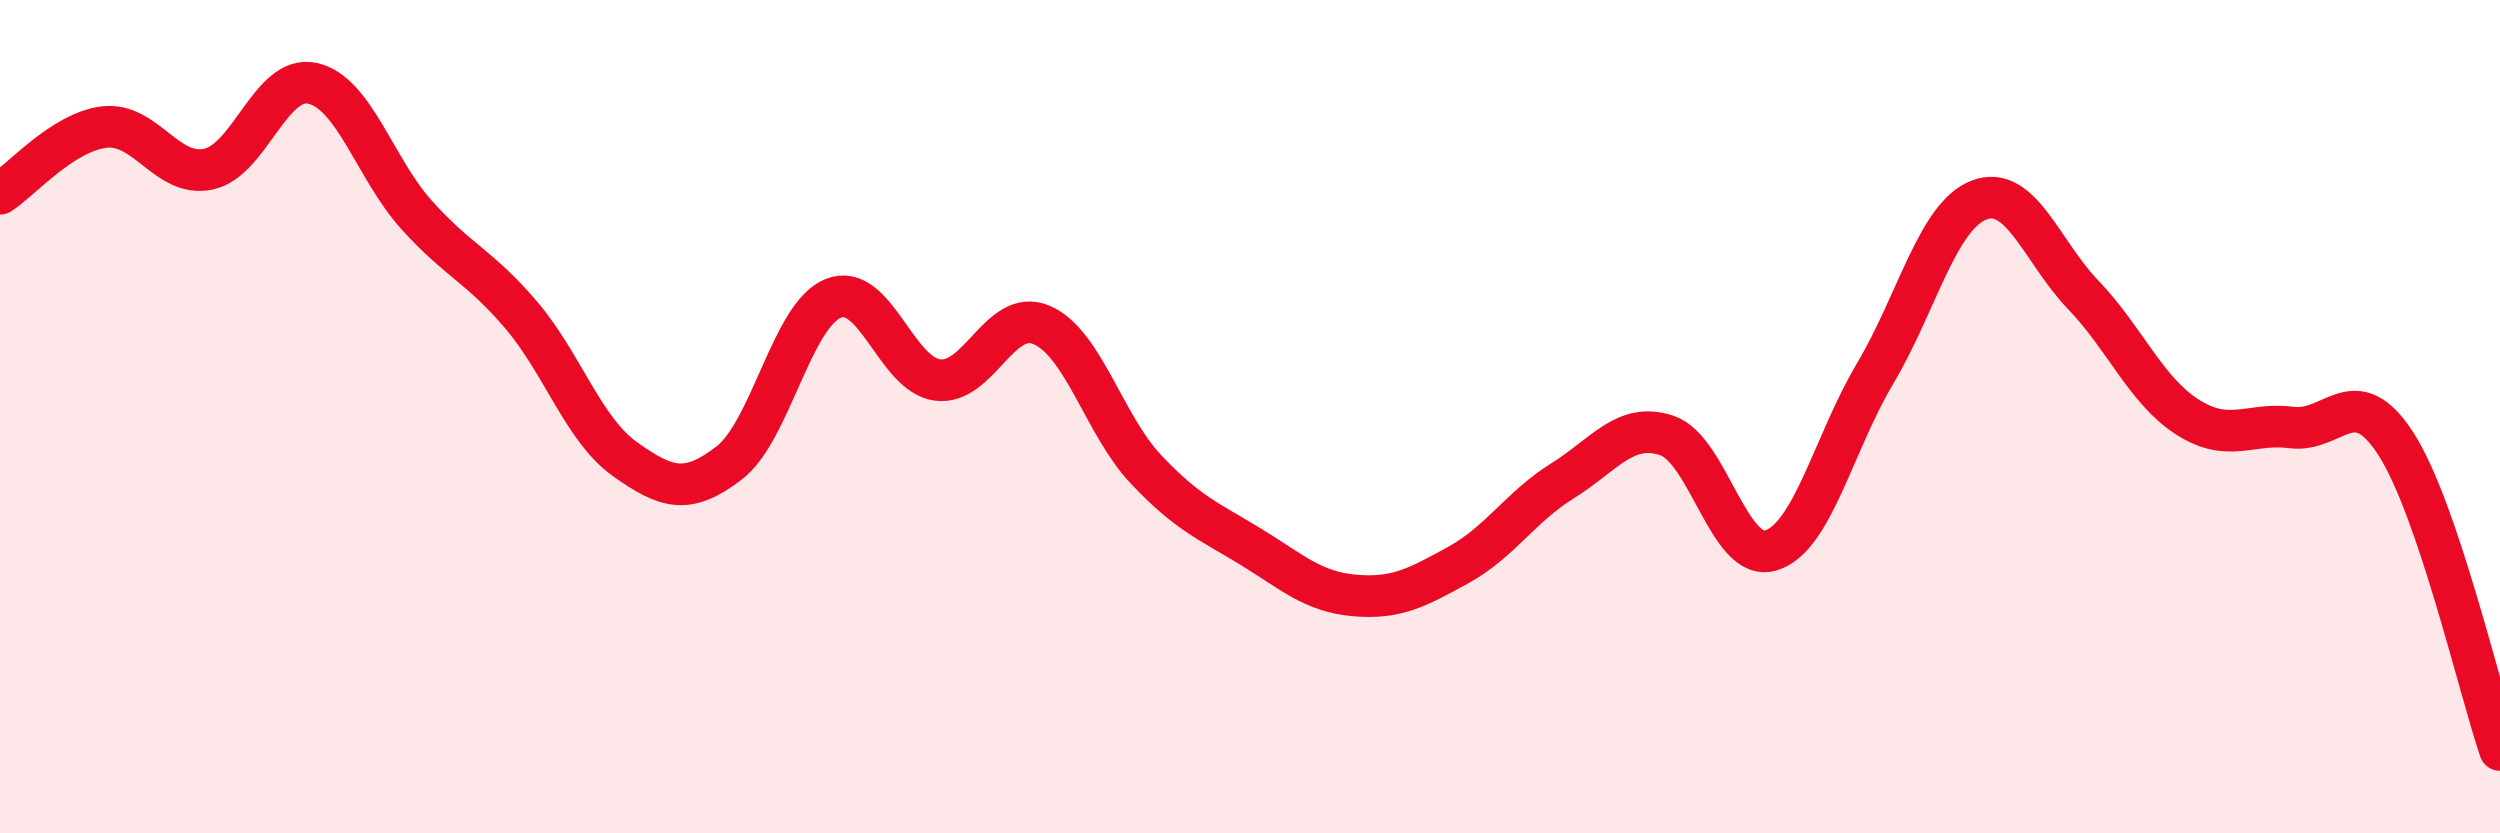 
    <svg width="60" height="20" viewBox="0 0 60 20" xmlns="http://www.w3.org/2000/svg">
      <path
        d="M 0,4.65 C 0.5,4.33 1.5,3.17 2.5,3.05 C 3.5,2.93 4,4.27 5,4.06 C 6,3.85 6.5,1.78 7.5,2 C 8.5,2.22 9,4.05 10,5.16 C 11,6.27 11.5,6.38 12.5,7.55 C 13.5,8.72 14,10.31 15,11.02 C 16,11.73 16.5,11.88 17.5,11.11 C 18.5,10.34 19,7.56 20,7.16 C 21,6.76 21.5,8.99 22.5,9.12 C 23.5,9.25 24,7.37 25,7.8 C 26,8.23 26.5,10.2 27.5,11.26 C 28.5,12.32 29,12.5 30,13.11 C 31,13.72 31.5,14.2 32.5,14.29 C 33.5,14.38 34,14.11 35,13.56 C 36,13.01 36.5,12.16 37.5,11.54 C 38.5,10.92 39,10.12 40,10.45 C 41,10.78 41.5,13.51 42.5,13.21 C 43.5,12.91 44,10.65 45,8.97 C 46,7.29 46.5,5.18 47.5,4.8 C 48.5,4.42 49,6.04 50,7.08 C 51,8.12 51.5,9.37 52.5,10.01 C 53.5,10.65 54,10.13 55,10.26 C 56,10.39 56.5,9.1 57.5,10.65 C 58.5,12.2 59.5,16.53 60,18L60 20L0 20Z"
        fill="#EB0A25"
        opacity="0.1"
        stroke-linecap="round"
        stroke-linejoin="round"
      />
      <path
        d="M 0,4.65 C 0.5,4.33 1.5,3.17 2.5,3.05 C 3.5,2.93 4,4.27 5,4.06 C 6,3.85 6.5,1.78 7.5,2 C 8.5,2.22 9,4.05 10,5.16 C 11,6.27 11.5,6.38 12.5,7.55 C 13.5,8.72 14,10.31 15,11.02 C 16,11.73 16.5,11.88 17.5,11.11 C 18.5,10.34 19,7.56 20,7.16 C 21,6.76 21.5,8.99 22.5,9.12 C 23.5,9.25 24,7.37 25,7.8 C 26,8.23 26.5,10.2 27.5,11.26 C 28.5,12.32 29,12.5 30,13.11 C 31,13.72 31.5,14.2 32.5,14.29 C 33.5,14.38 34,14.11 35,13.56 C 36,13.01 36.5,12.16 37.5,11.54 C 38.5,10.92 39,10.12 40,10.45 C 41,10.78 41.5,13.51 42.5,13.21 C 43.5,12.91 44,10.65 45,8.97 C 46,7.29 46.5,5.18 47.5,4.8 C 48.5,4.42 49,6.04 50,7.08 C 51,8.12 51.5,9.37 52.5,10.01 C 53.5,10.65 54,10.13 55,10.26 C 56,10.39 56.5,9.1 57.5,10.65 C 58.5,12.2 59.5,16.53 60,18"
        stroke="#EB0A25"
        stroke-width="1"
        fill="none"
        stroke-linecap="round"
        stroke-linejoin="round"
      />
    </svg>
  